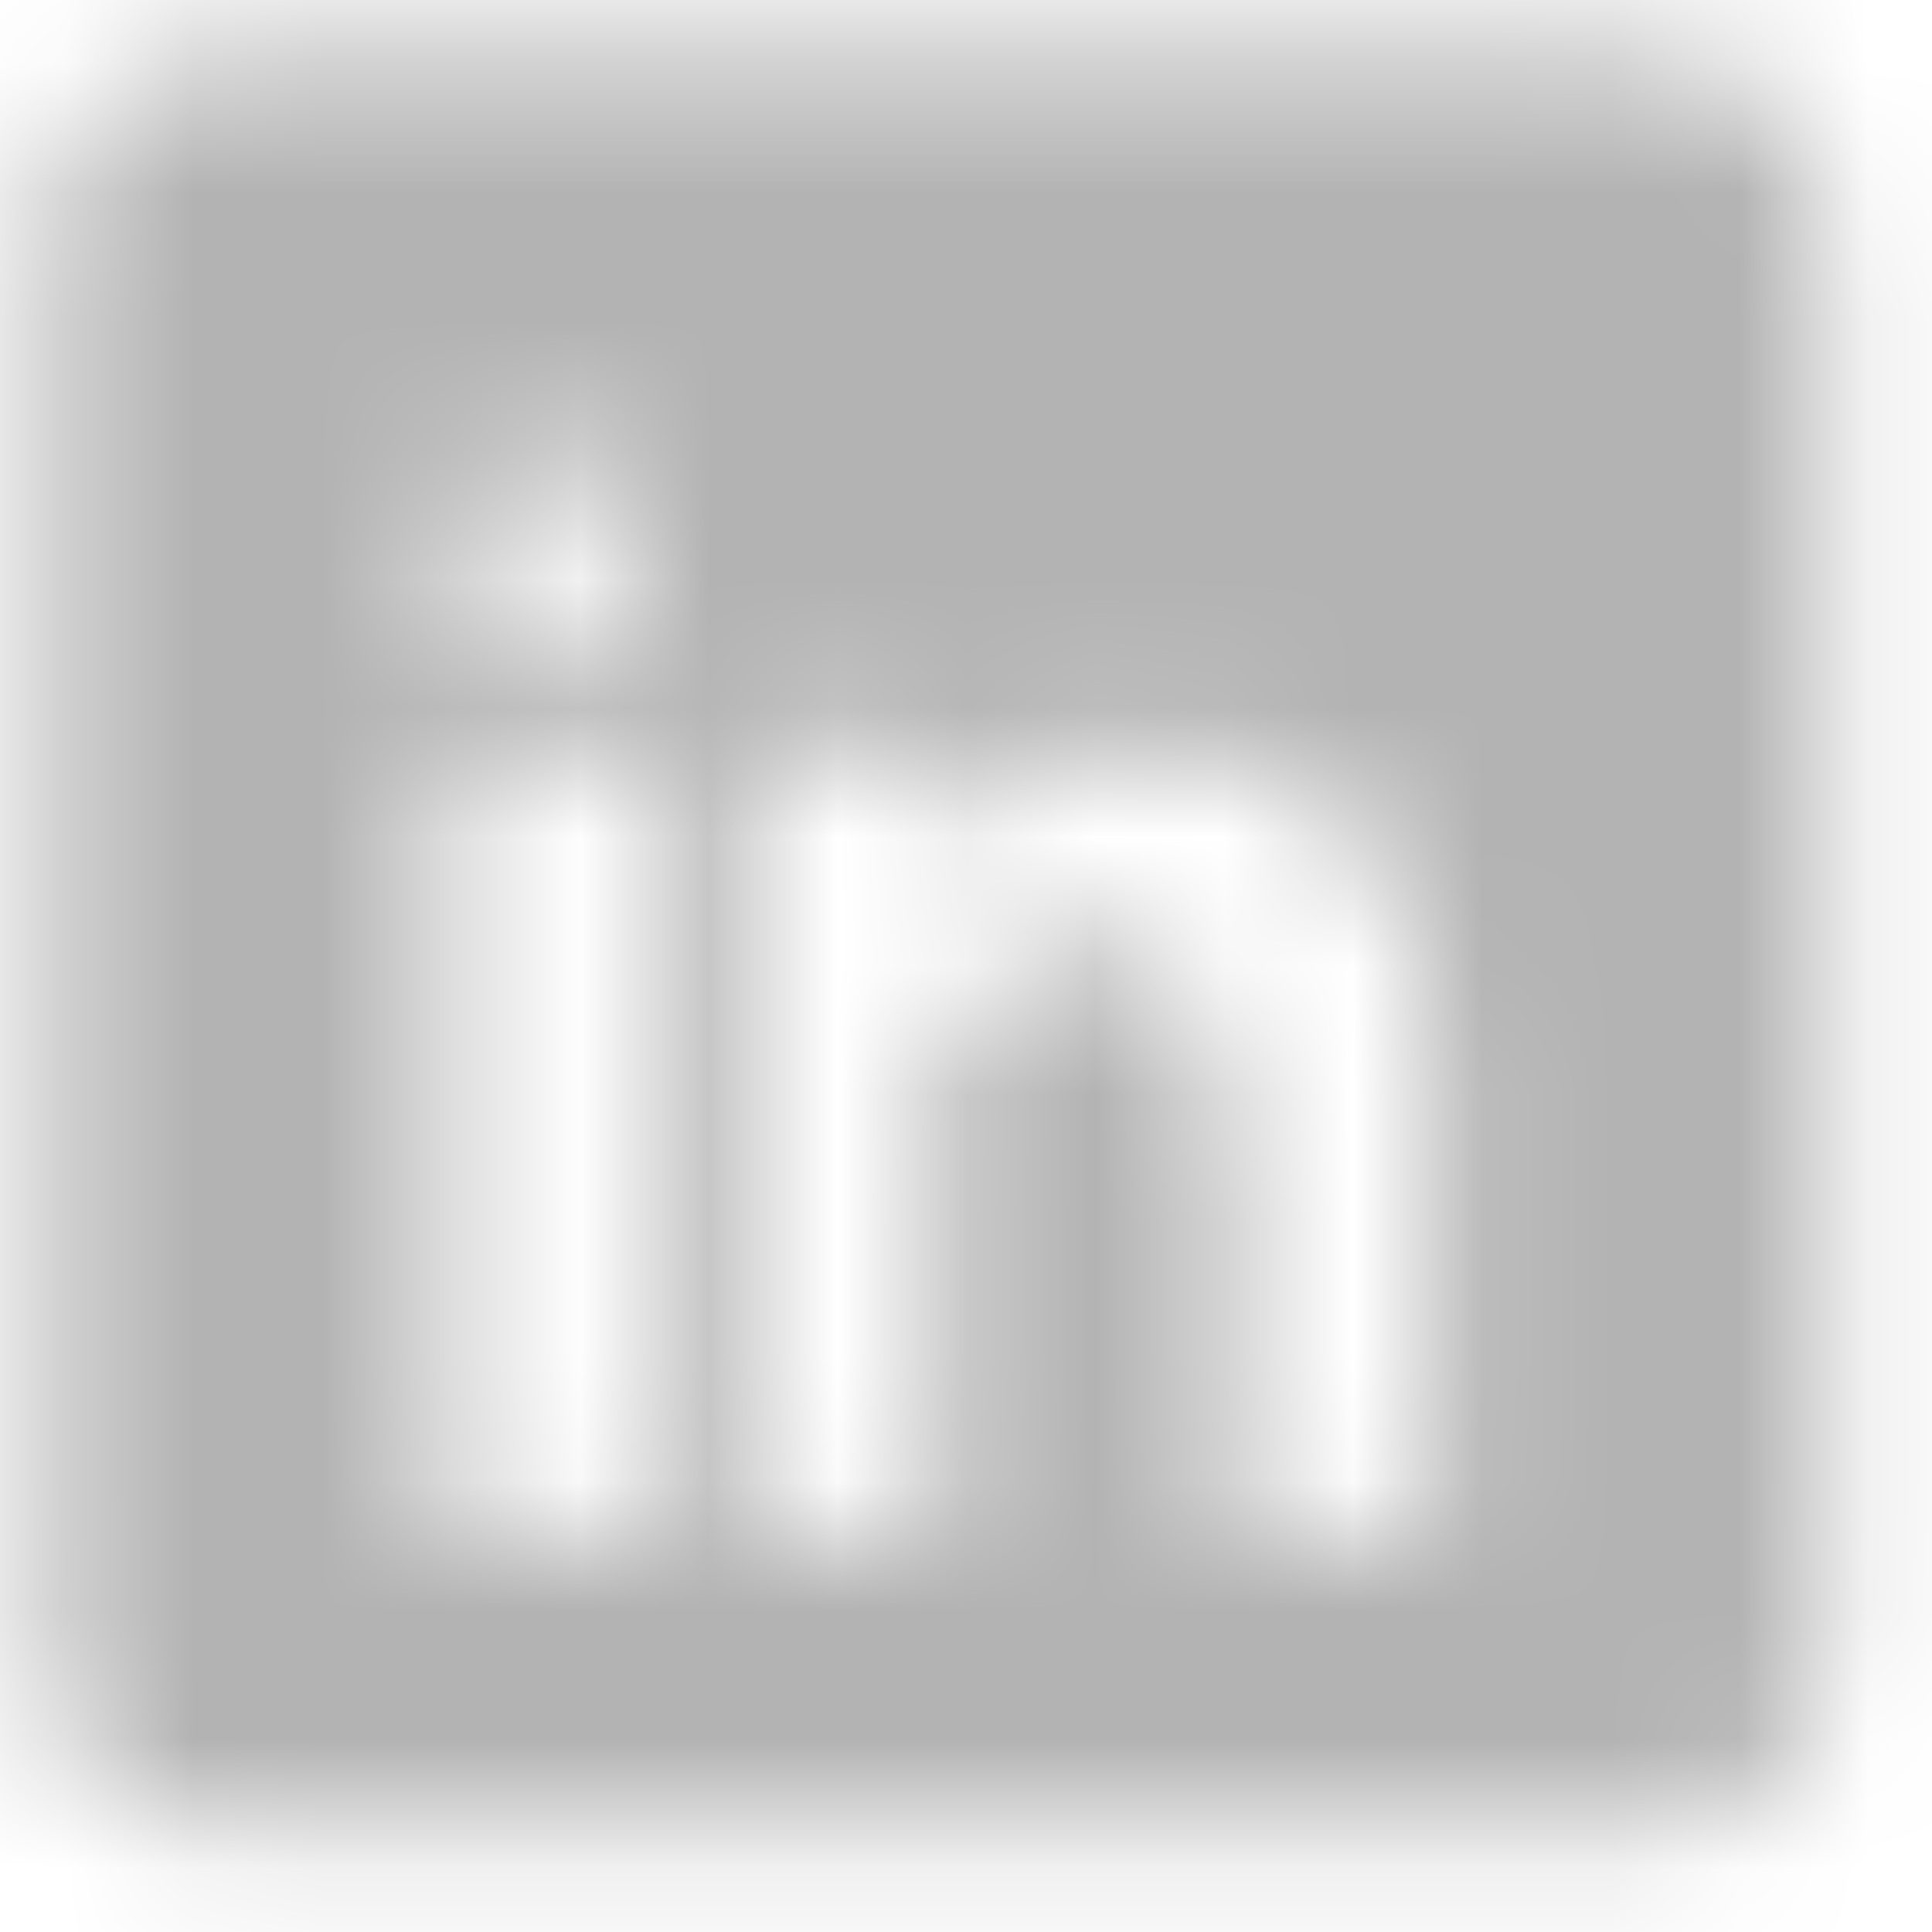 <?xml version="1.0" encoding="UTF-8"?>
<svg width="15px" height="15px" viewBox="0 0 15 15" version="1.1" xmlns="http://www.w3.org/2000/svg" xmlns:xlink="http://www.w3.org/1999/xlink">
    <!-- Generator: Sketch 62 (91390) - https://sketch.com -->
    <title>IG</title>
    <desc>Created with Sketch.</desc>
    <defs>
        <path d="M1.906,0.421 C0.925,0.421 0.372,0.973 0.372,1.955 L0.372,1.955 L0.372,12.698 C0.372,13.679 0.925,14.232 1.906,14.232 L1.906,14.232 L12.649,14.232 C13.631,14.232 14.183,13.679 14.183,12.698 L14.183,12.698 L14.183,1.955 C14.183,0.973 13.631,0.421 12.649,0.421 L12.649,0.421 L1.906,0.421 Z M3.441,4.257 C3.441,3.82 3.748,3.49 4.209,3.49 L4.209,3.49 C4.68,3.49 4.975,3.82 4.975,4.257 L4.975,4.257 C4.986,4.682 4.68,5.024 4.209,5.024 L4.209,5.024 C3.737,5.024 3.441,4.682 3.441,4.257 L3.441,4.257 Z M8.812,5.792 C10.244,5.792 11.114,6.609 11.114,8.093 L11.114,8.093 L11.114,11.93 L9.579,11.93 L9.579,8.861 C9.36,7.828 9.115,7.297 8.812,7.326 L8.812,7.326 C8,7.297 7.715,7.656 7.278,8.093 L7.278,8.093 L7.278,11.93 L5.743,11.93 L5.743,8.093 C5.784,7.097 5.757,6.466 5.743,5.792 L5.743,5.792 L7.278,5.792 L7.278,6.559 C7.593,6.365 8.163,5.792 8.812,5.792 L8.812,5.792 Z M3.441,11.93 L4.976,11.93 L4.976,5.792 L3.441,5.792 L3.441,11.93 Z M7.278,8.093 C7.443,8.116 7.498,8.194 7.452,8.194 L7.452,8.194 C7.426,8.194 7.368,8.169 7.278,8.093 L7.278,8.093 Z" id="path-1"></path>
    </defs>
    <g id="HomePage" stroke="none" stroke-width="1" fill="none" fill-rule="evenodd">
        <g id="Blog-članek" transform="translate(-1175, -342)">
            <g id="Deli-naprej" transform="translate(1076, 338)">
                <g id="IG" transform="translate(99, 4)">
                    <mask id="mask-2" fill="white">
                        <use xlink:href="#path-1"></use>
                    </mask>
                    <g id="Clip-58"></g>
                    <polygon id="Fill-57" fill="#B3B3B3" mask="url(#mask-2)" points="-3.464 18.068 18.02 18.068 18.02 -3.417 -3.464 -3.417"></polygon>
                </g>
            </g>
        </g>
    </g>
</svg>